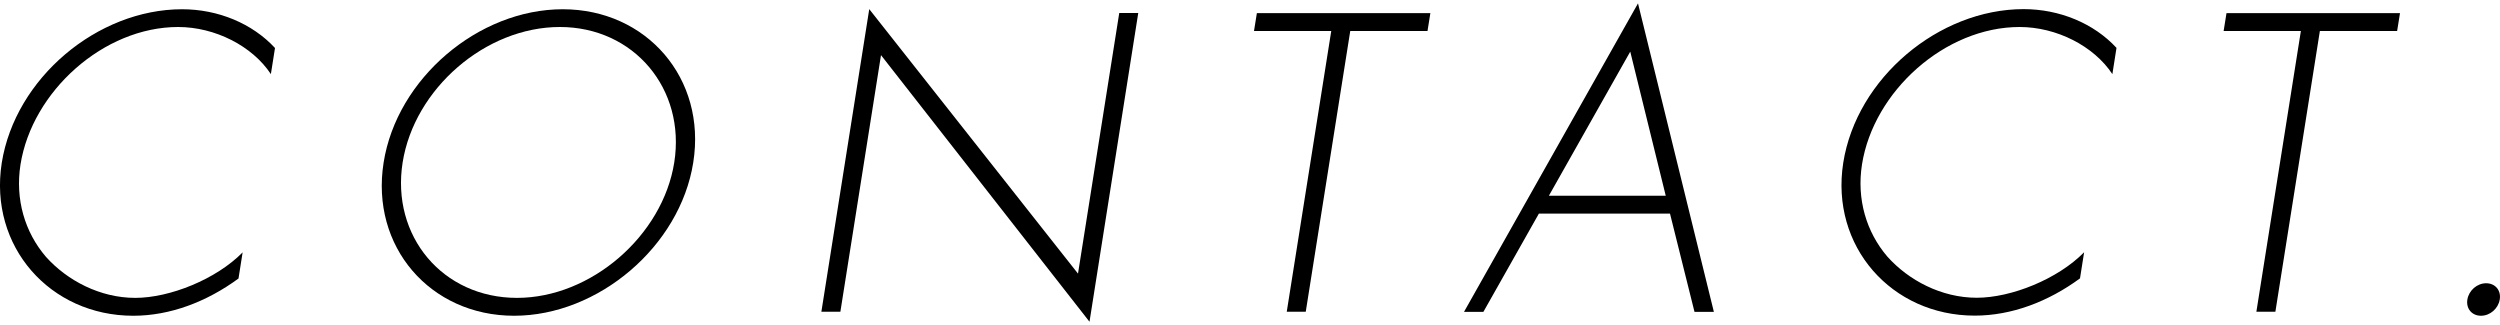 <?xml version="1.0" encoding="utf-8"?>
<!-- Generator: Adobe Illustrator 25.2.3, SVG Export Plug-In . SVG Version: 6.00 Build 0)  -->
<svg version="1.1" id="レイヤー_1" xmlns="http://www.w3.org/2000/svg" xmlns:xlink="http://www.w3.org/1999/xlink" x="0px"
	 y="0px" viewBox="0 0 200 26" style="enable-background:new 0 0 200 26;" xml:space="preserve">
<g>
	<g>
		<path d="M21.67,5.93c-1.48-2.25-4.47-3.77-7.42-3.77C8.3,2.16,2.57,7.3,1.64,13.16c-0.44,2.79,0.35,5.42,2.03,7.38
			c1.7,1.9,4.33,3.29,7.15,3.29c2.76,0,6.48-1.49,8.59-3.64l-0.33,2.09c-2.55,1.87-5.48,2.98-8.42,2.98
			c-6.65,0-11.57-5.54-10.52-12.23C1.22,6.25,7.79,0.74,14.57,0.74c2.88,0,5.62,1.14,7.43,3.1L21.67,5.93z"/>
		<path d="M55.46,13c-1.06,6.72-7.61,12.26-14.33,12.26S29.62,19.72,30.69,13c1.06-6.72,7.58-12.26,14.33-12.26
			C51.73,0.74,56.53,6.28,55.46,13z M32.21,13c-0.93,5.89,3.2,10.83,9.15,10.83c5.92,0,11.65-4.97,12.58-10.83
			c0.93-5.89-3.23-10.84-9.15-10.84C38.83,2.16,33.14,7.11,32.21,13z"/>
		<path d="M87.16,25.74L70.48,4.41l-3.25,20.53h-1.52l3.83-24.21l16.7,21.16l3.3-20.85h1.52L87.16,25.74z"/>
		<path d="M104.46,24.94h-1.52l3.56-22.46h-6.18l0.23-1.43h13.88l-0.23,1.43h-6.18L104.46,24.94z"/>
		<path d="M123.11,17.09l-4.44,7.86h-1.55l13.92-24.68l6.07,24.68h-1.55l-1.96-7.86H123.11z M130.42,4.13l-6.51,11.53h9.35
			L130.42,4.13z"/>
		<path d="M168.99,5.93c-1.48-2.25-4.47-3.77-7.42-3.77c-5.96,0-11.68,5.13-12.61,10.99c-0.44,2.79,0.35,5.42,2.03,7.38
			c1.7,1.9,4.33,3.29,7.15,3.29c2.76,0,6.48-1.49,8.59-3.64l-0.33,2.09c-2.55,1.87-5.48,2.98-8.42,2.98
			c-6.65,0-11.57-5.54-10.52-12.23c1.07-6.78,7.65-12.29,14.43-12.29c2.88,0,5.62,1.14,7.43,3.1L168.99,5.93z"/>
		<path d="M182.03,24.94h-1.52l3.56-22.46h-6.18l0.23-1.43h13.88l-0.23,1.43h-6.18L182.03,24.94z"/>
		<path d="M199.98,23.96c-0.12,0.73-0.78,1.3-1.5,1.3c-0.73,0-1.21-0.57-1.09-1.3c0.12-0.73,0.78-1.3,1.5-1.3
			C199.62,22.66,200.1,23.23,199.98,23.96z"/>
	</g>
</g>
</svg>
